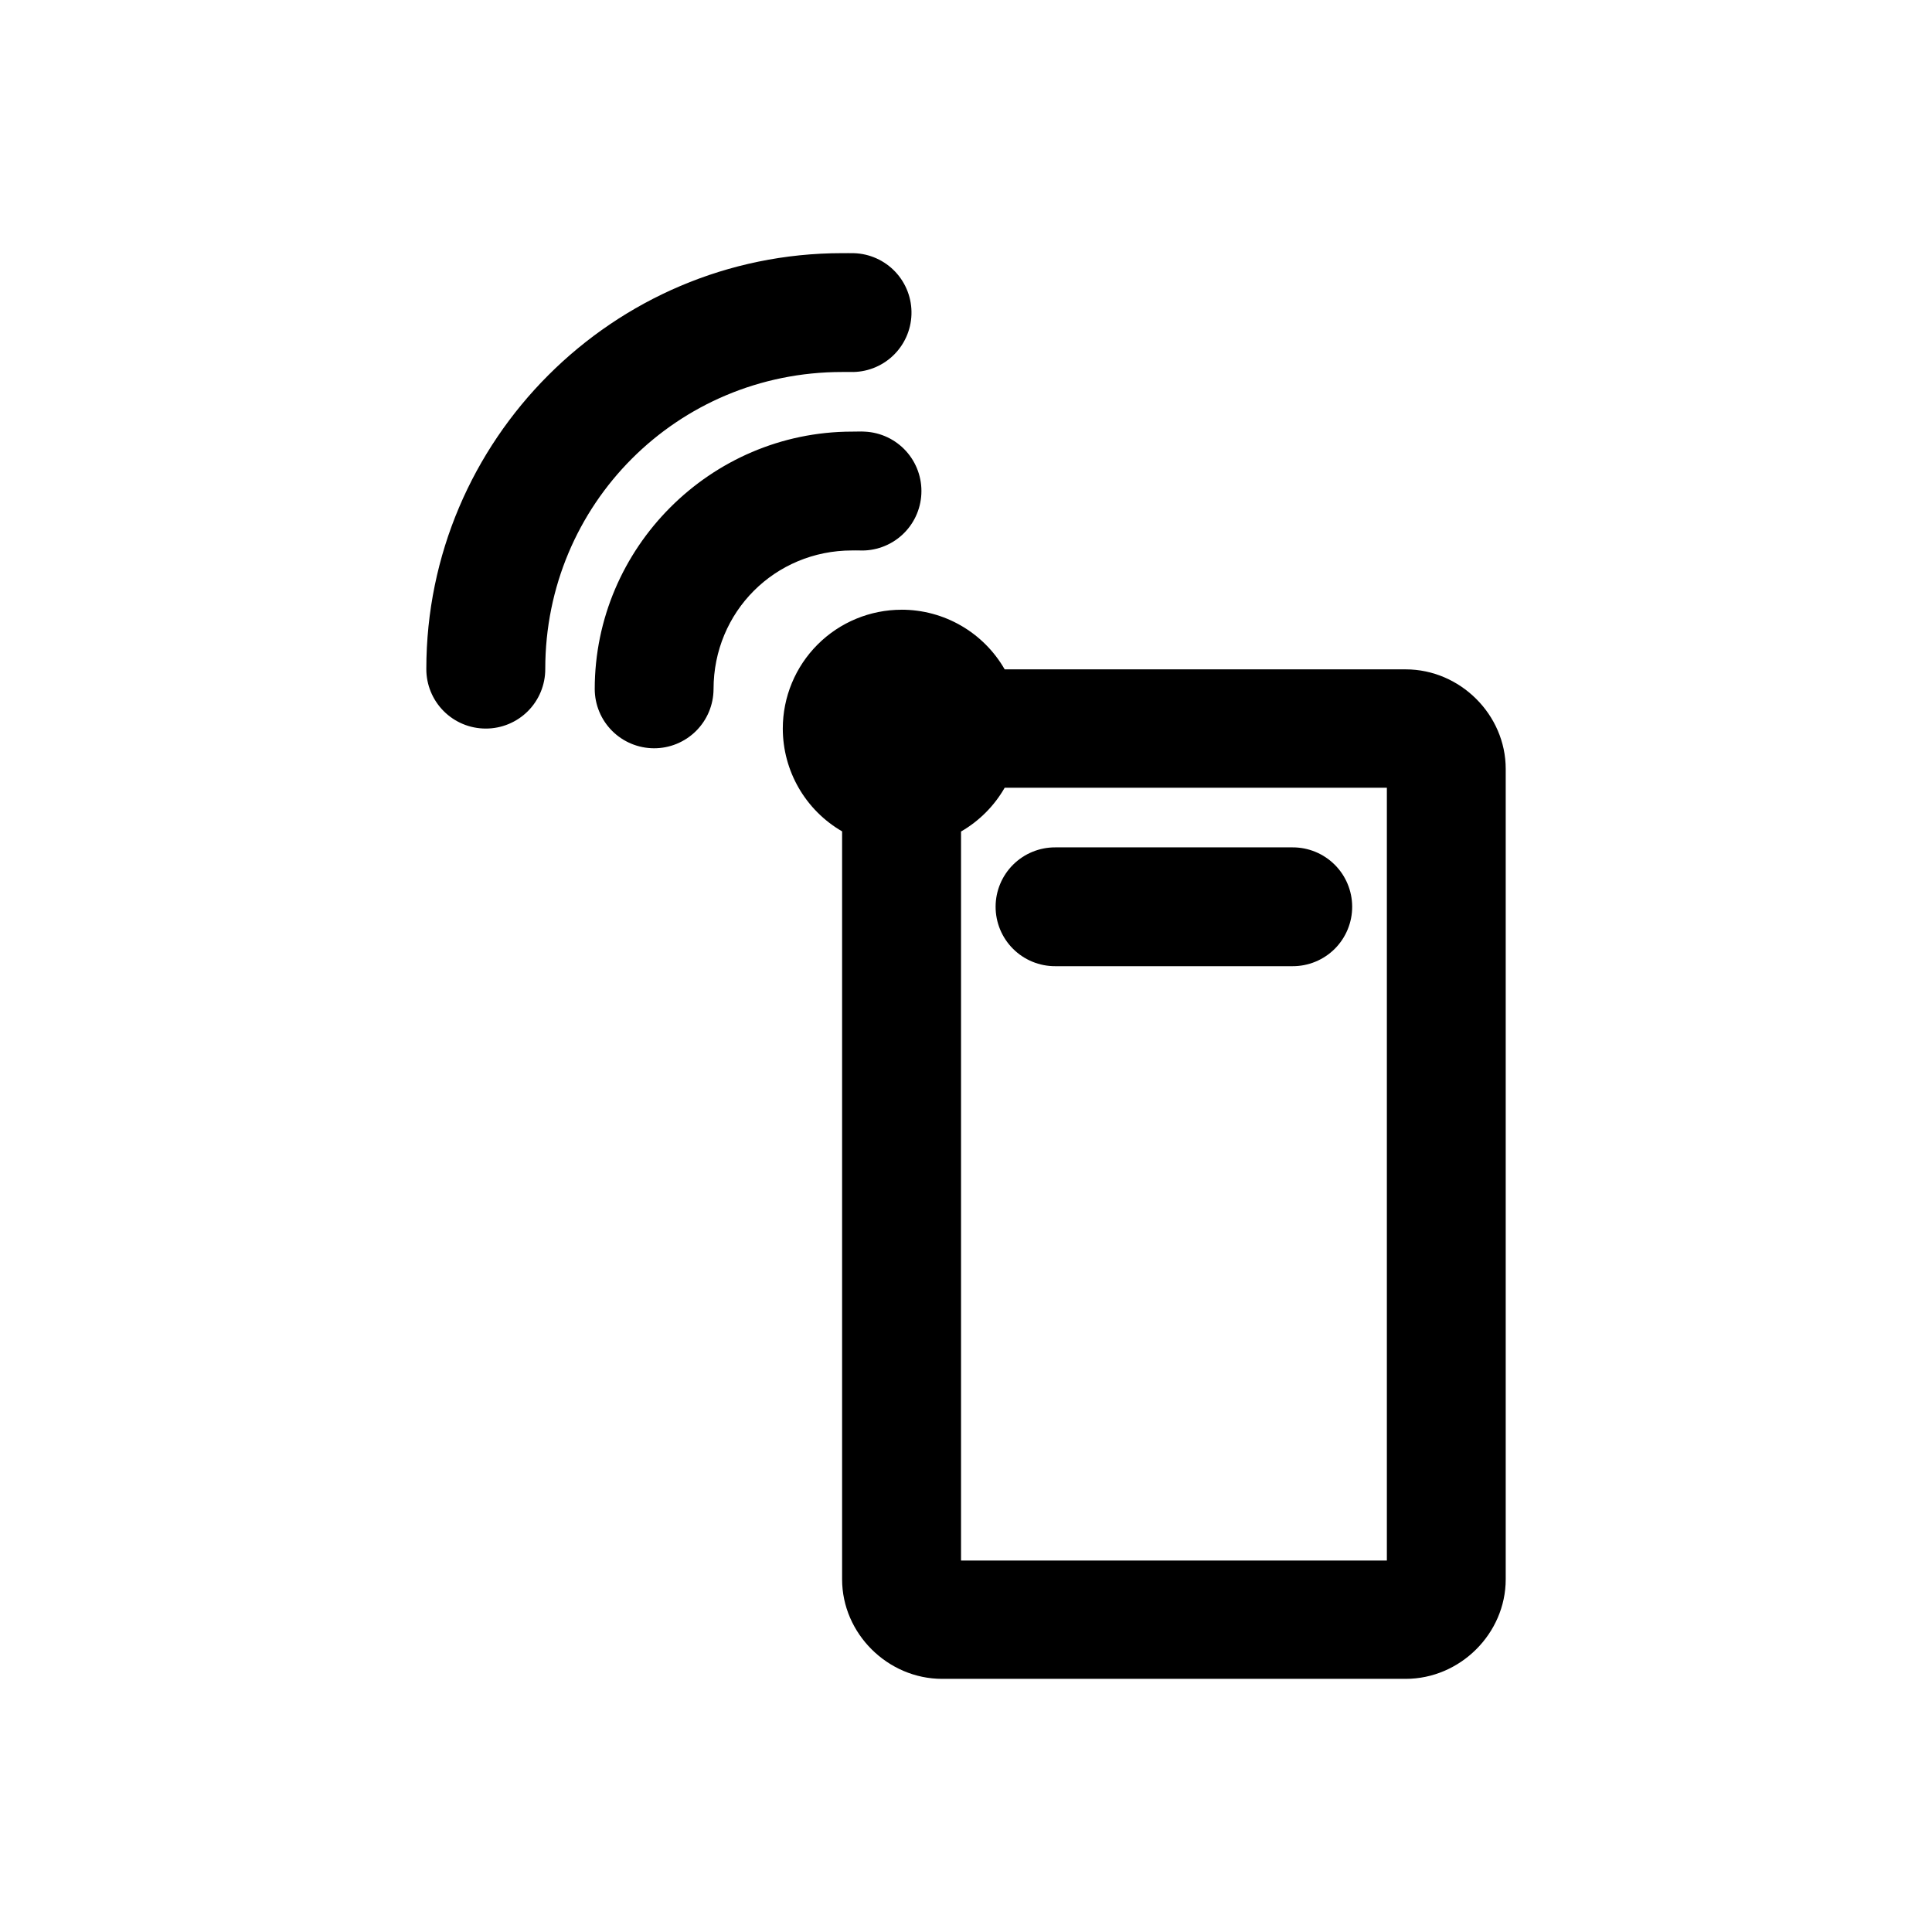 <?xml version="1.0" encoding="UTF-8"?>
<!-- Uploaded to: ICON Repo, www.svgrepo.com, Generator: ICON Repo Mixer Tools -->
<svg fill="#000000" width="800px" height="800px" version="1.1" viewBox="144 144 512 512" xmlns="http://www.w3.org/2000/svg">
 <path d="m367.16 211.09c-60.68 0-110.18 49.5-110.18 110.18v0.004c-0.016 4.18 1.633 8.195 4.582 11.16 2.945 2.965 6.953 4.637 11.133 4.644 4.199 0.016 8.227-1.645 11.195-4.609 2.969-2.969 4.625-7 4.609-11.195 0-43.66 34.996-78.691 78.66-78.691 0.727 0 1.488-0.02 2.215 0 4.16 0.117 8.195-1.418 11.227-4.269 3.031-2.856 4.809-6.789 4.945-10.949 0.141-4.184-1.387-8.246-4.25-11.301-2.859-3.051-6.82-4.84-11-4.969-1.016-0.027-2.125 0-3.137 0zm5.231 47.262c-0.844-0.008-1.73 0.031-2.555 0.031h-0.117c-37.441 0.059-68.109 30.781-68.109 68.234v0.004c0.016 4.152 1.672 8.133 4.609 11.07s6.918 4.594 11.07 4.609c4.176 0.02 8.188-1.625 11.152-4.566s4.637-6.938 4.656-11.113c0-20.477 16.238-36.746 36.715-36.746 0.613 0 1.266-0.027 1.875 0h-0.004c4.172 0.199 8.254-1.266 11.344-4.074 3.094-2.809 4.941-6.731 5.141-10.902 0.207-4.176-1.254-8.266-4.062-11.363-2.809-3.098-6.734-4.949-10.914-5.148-0.297-0.012-0.535-0.027-0.832-0.031zm10.547 47.23v0.004c-8.352 0-16.359 3.316-22.266 9.223s-9.223 13.914-9.223 22.266c0.004 11.234 5.992 21.617 15.715 27.246v198.21c0 14.398 12.109 26.383 26.508 26.383h122.85c14.398 0 26.508-11.984 26.508-26.383v-214.76c0-14.398-12.109-26.383-26.508-26.383h-106.27l-0.004-0.004c-2.758-4.801-6.734-8.793-11.527-11.566-4.797-2.777-10.238-4.238-15.777-4.238zm27.305 47.172h101.29v204.8h-112.85v-193.2l0.004 0.004c4.809-2.777 8.797-6.777 11.559-11.594zm13.406 15.805 0.004 0.004c-4.176-0.016-8.188 1.629-11.152 4.566-2.965 2.941-4.641 6.941-4.656 11.117-0.016 4.195 1.645 8.227 4.613 11.195 2.969 2.965 6.996 4.625 11.195 4.609h62.883c4.195 0.016 8.227-1.645 11.195-4.609 2.965-2.969 4.625-7 4.609-11.195-0.016-4.176-1.691-8.176-4.656-11.117-2.961-2.938-6.973-4.582-11.148-4.566z"/>
</svg>